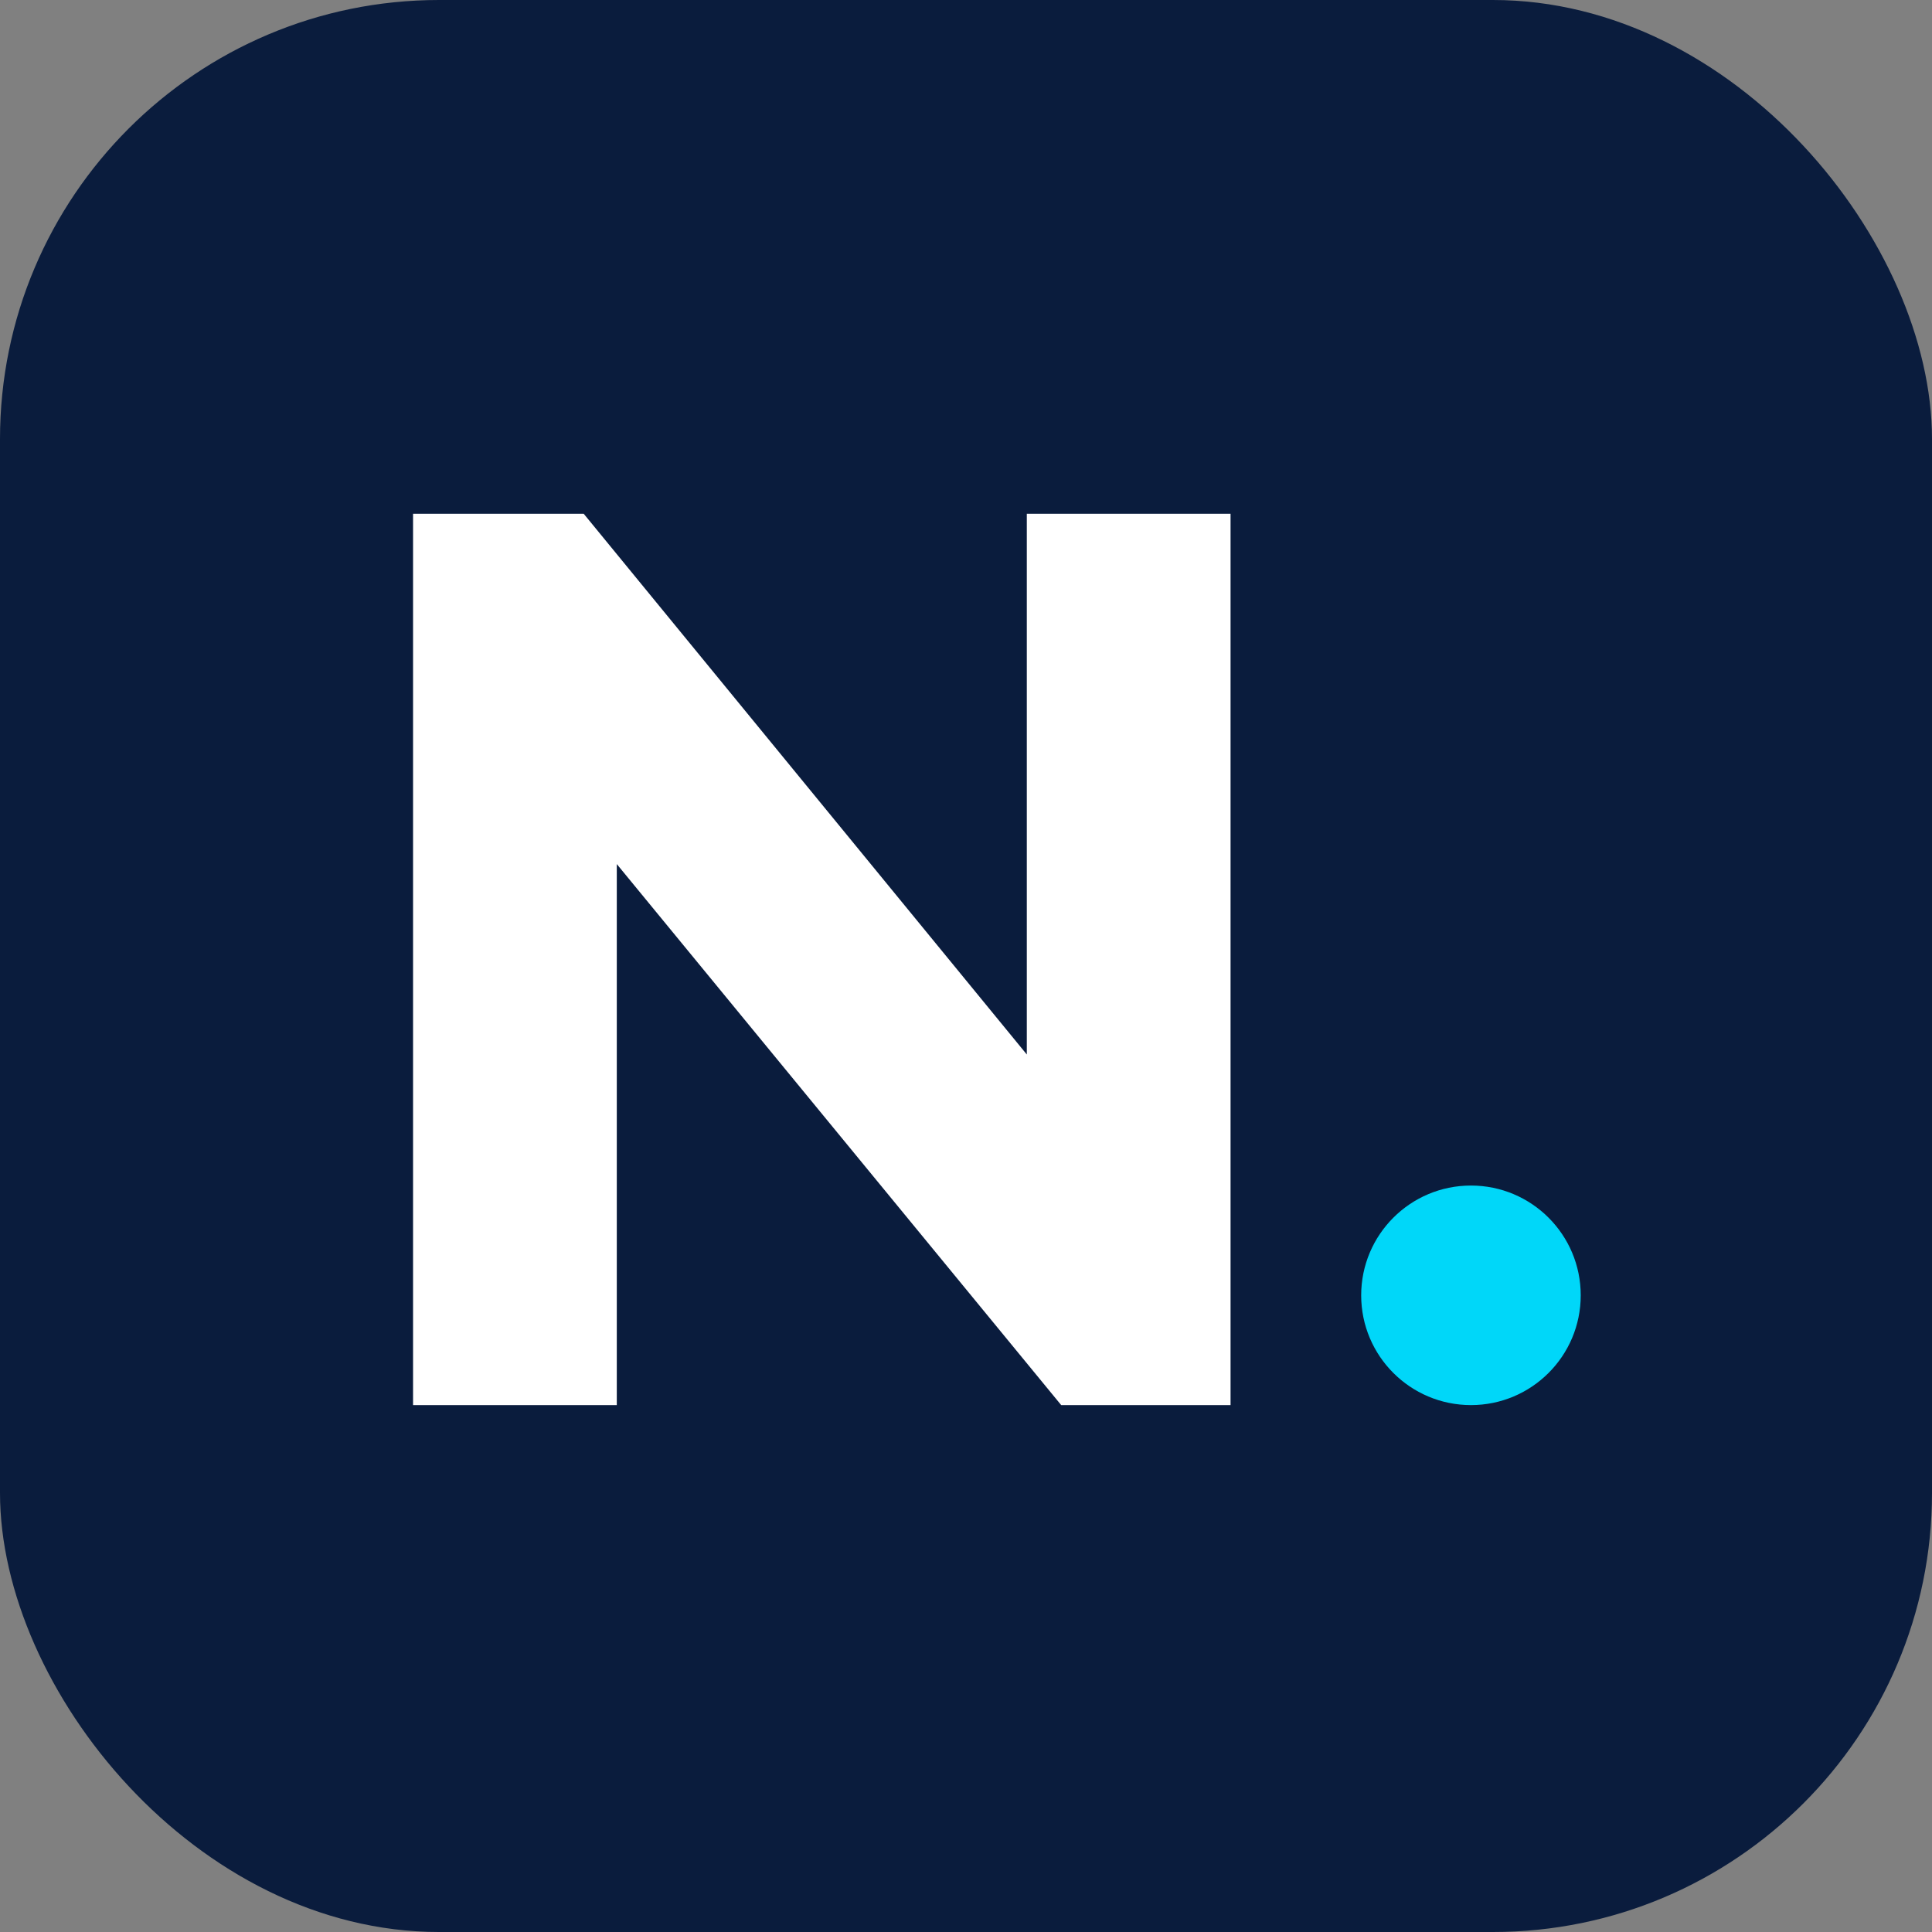 <svg width="44" height="44" viewBox="0 0 44 44" fill="none" xmlns="http://www.w3.org/2000/svg">
<rect x="0" y="0" width="44" height="44" fill="#808080" stroke="none"/>
<rect width="44" height="44" rx="10" fill="#0A1C3D"/>
<path d="M9.407 32V11.7H13.293L25.27 26.316H23.385V11.7H28.025V32H24.168L12.162 17.384H14.047V32H9.407Z" fill="white"/>
<circle cx="33.5" cy="29.5" r="2.5" fill="#00D7F9"/>
</svg>
